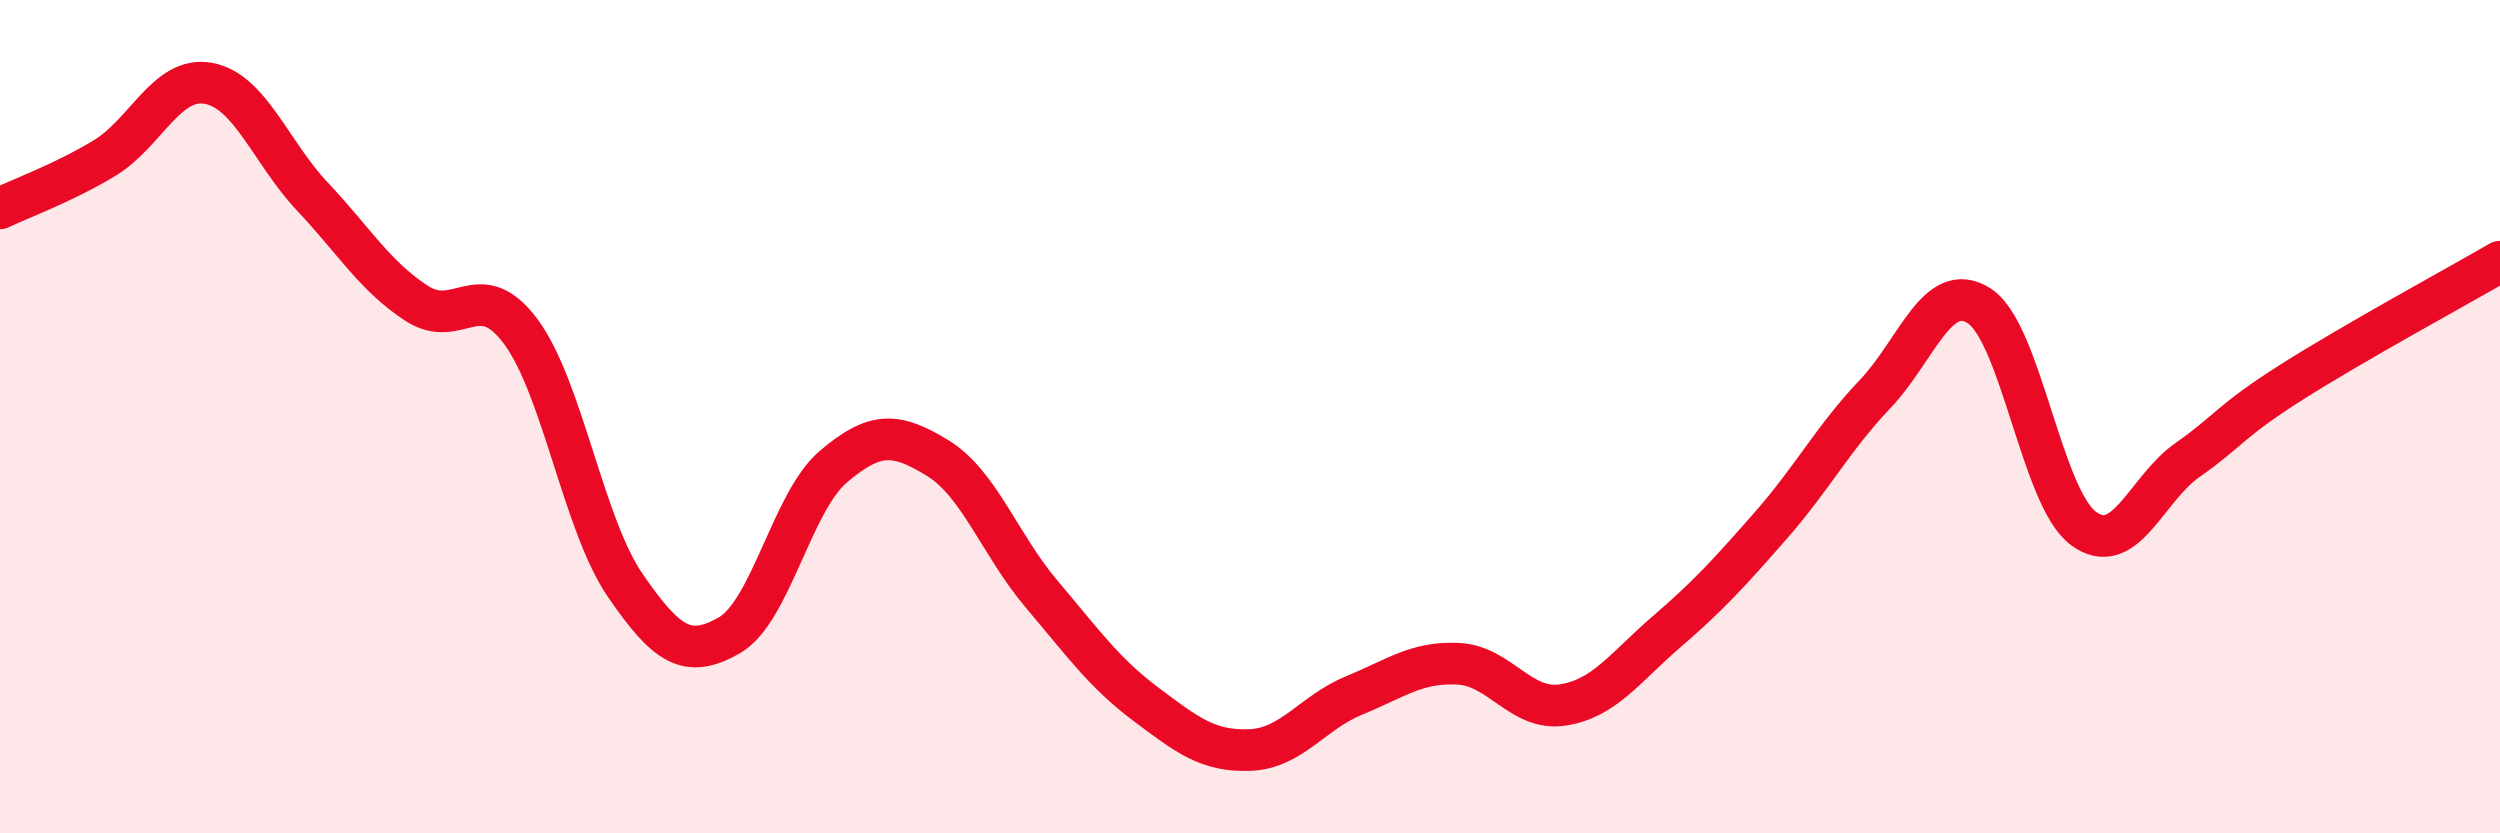 
    <svg width="60" height="20" viewBox="0 0 60 20" xmlns="http://www.w3.org/2000/svg">
      <path
        d="M 0,5 C 0.5,4.76 1.5,4.4 2.5,3.8 C 3.5,3.2 4,1.82 5,2 C 6,2.18 6.5,3.66 7.5,4.72 C 8.5,5.78 9,6.63 10,7.28 C 11,7.93 11.5,6.61 12.5,7.96 C 13.5,9.31 14,12.58 15,14.04 C 16,15.5 16.5,15.82 17.5,15.25 C 18.5,14.68 19,12.05 20,11.2 C 21,10.35 21.5,10.38 22.5,10.99 C 23.5,11.6 24,13.08 25,14.26 C 26,15.44 26.5,16.15 27.5,16.9 C 28.5,17.65 29,18.04 30,18 C 31,17.96 31.5,17.1 32.5,16.69 C 33.5,16.28 34,15.88 35,15.93 C 36,15.98 36.5,17.07 37.5,16.92 C 38.5,16.77 39,16.02 40,15.16 C 41,14.3 41.5,13.75 42.5,12.61 C 43.5,11.47 44,10.51 45,9.46 C 46,8.41 46.5,6.7 47.5,7.34 C 48.5,7.98 49,11.94 50,12.68 C 51,13.42 51.5,11.74 52.5,11.04 C 53.5,10.34 53.5,10.12 55,9.17 C 56.5,8.22 59,6.86 60,6.28L60 20L0 20Z"
        fill="#EB0A25"
        opacity="0.1"
        stroke-linecap="round"
        stroke-linejoin="round"
      />
      <path
        d="M 0,5 C 0.5,4.76 1.5,4.4 2.5,3.8 C 3.5,3.2 4,1.82 5,2 C 6,2.18 6.5,3.66 7.5,4.72 C 8.5,5.78 9,6.63 10,7.28 C 11,7.93 11.5,6.61 12.5,7.96 C 13.5,9.31 14,12.58 15,14.04 C 16,15.5 16.5,15.82 17.5,15.25 C 18.5,14.68 19,12.05 20,11.2 C 21,10.35 21.5,10.38 22.5,10.99 C 23.5,11.6 24,13.08 25,14.26 C 26,15.44 26.5,16.15 27.5,16.9 C 28.5,17.65 29,18.04 30,18 C 31,17.96 31.5,17.1 32.5,16.69 C 33.5,16.28 34,15.88 35,15.93 C 36,15.98 36.5,17.07 37.5,16.92 C 38.5,16.77 39,16.02 40,15.16 C 41,14.3 41.5,13.75 42.5,12.61 C 43.5,11.47 44,10.51 45,9.46 C 46,8.41 46.5,6.7 47.5,7.34 C 48.5,7.98 49,11.94 50,12.68 C 51,13.42 51.5,11.74 52.5,11.04 C 53.5,10.34 53.5,10.12 55,9.17 C 56.5,8.22 59,6.86 60,6.28"
        stroke="#EB0A25"
        stroke-width="1"
        fill="none"
        stroke-linecap="round"
        stroke-linejoin="round"
      />
    </svg>
  